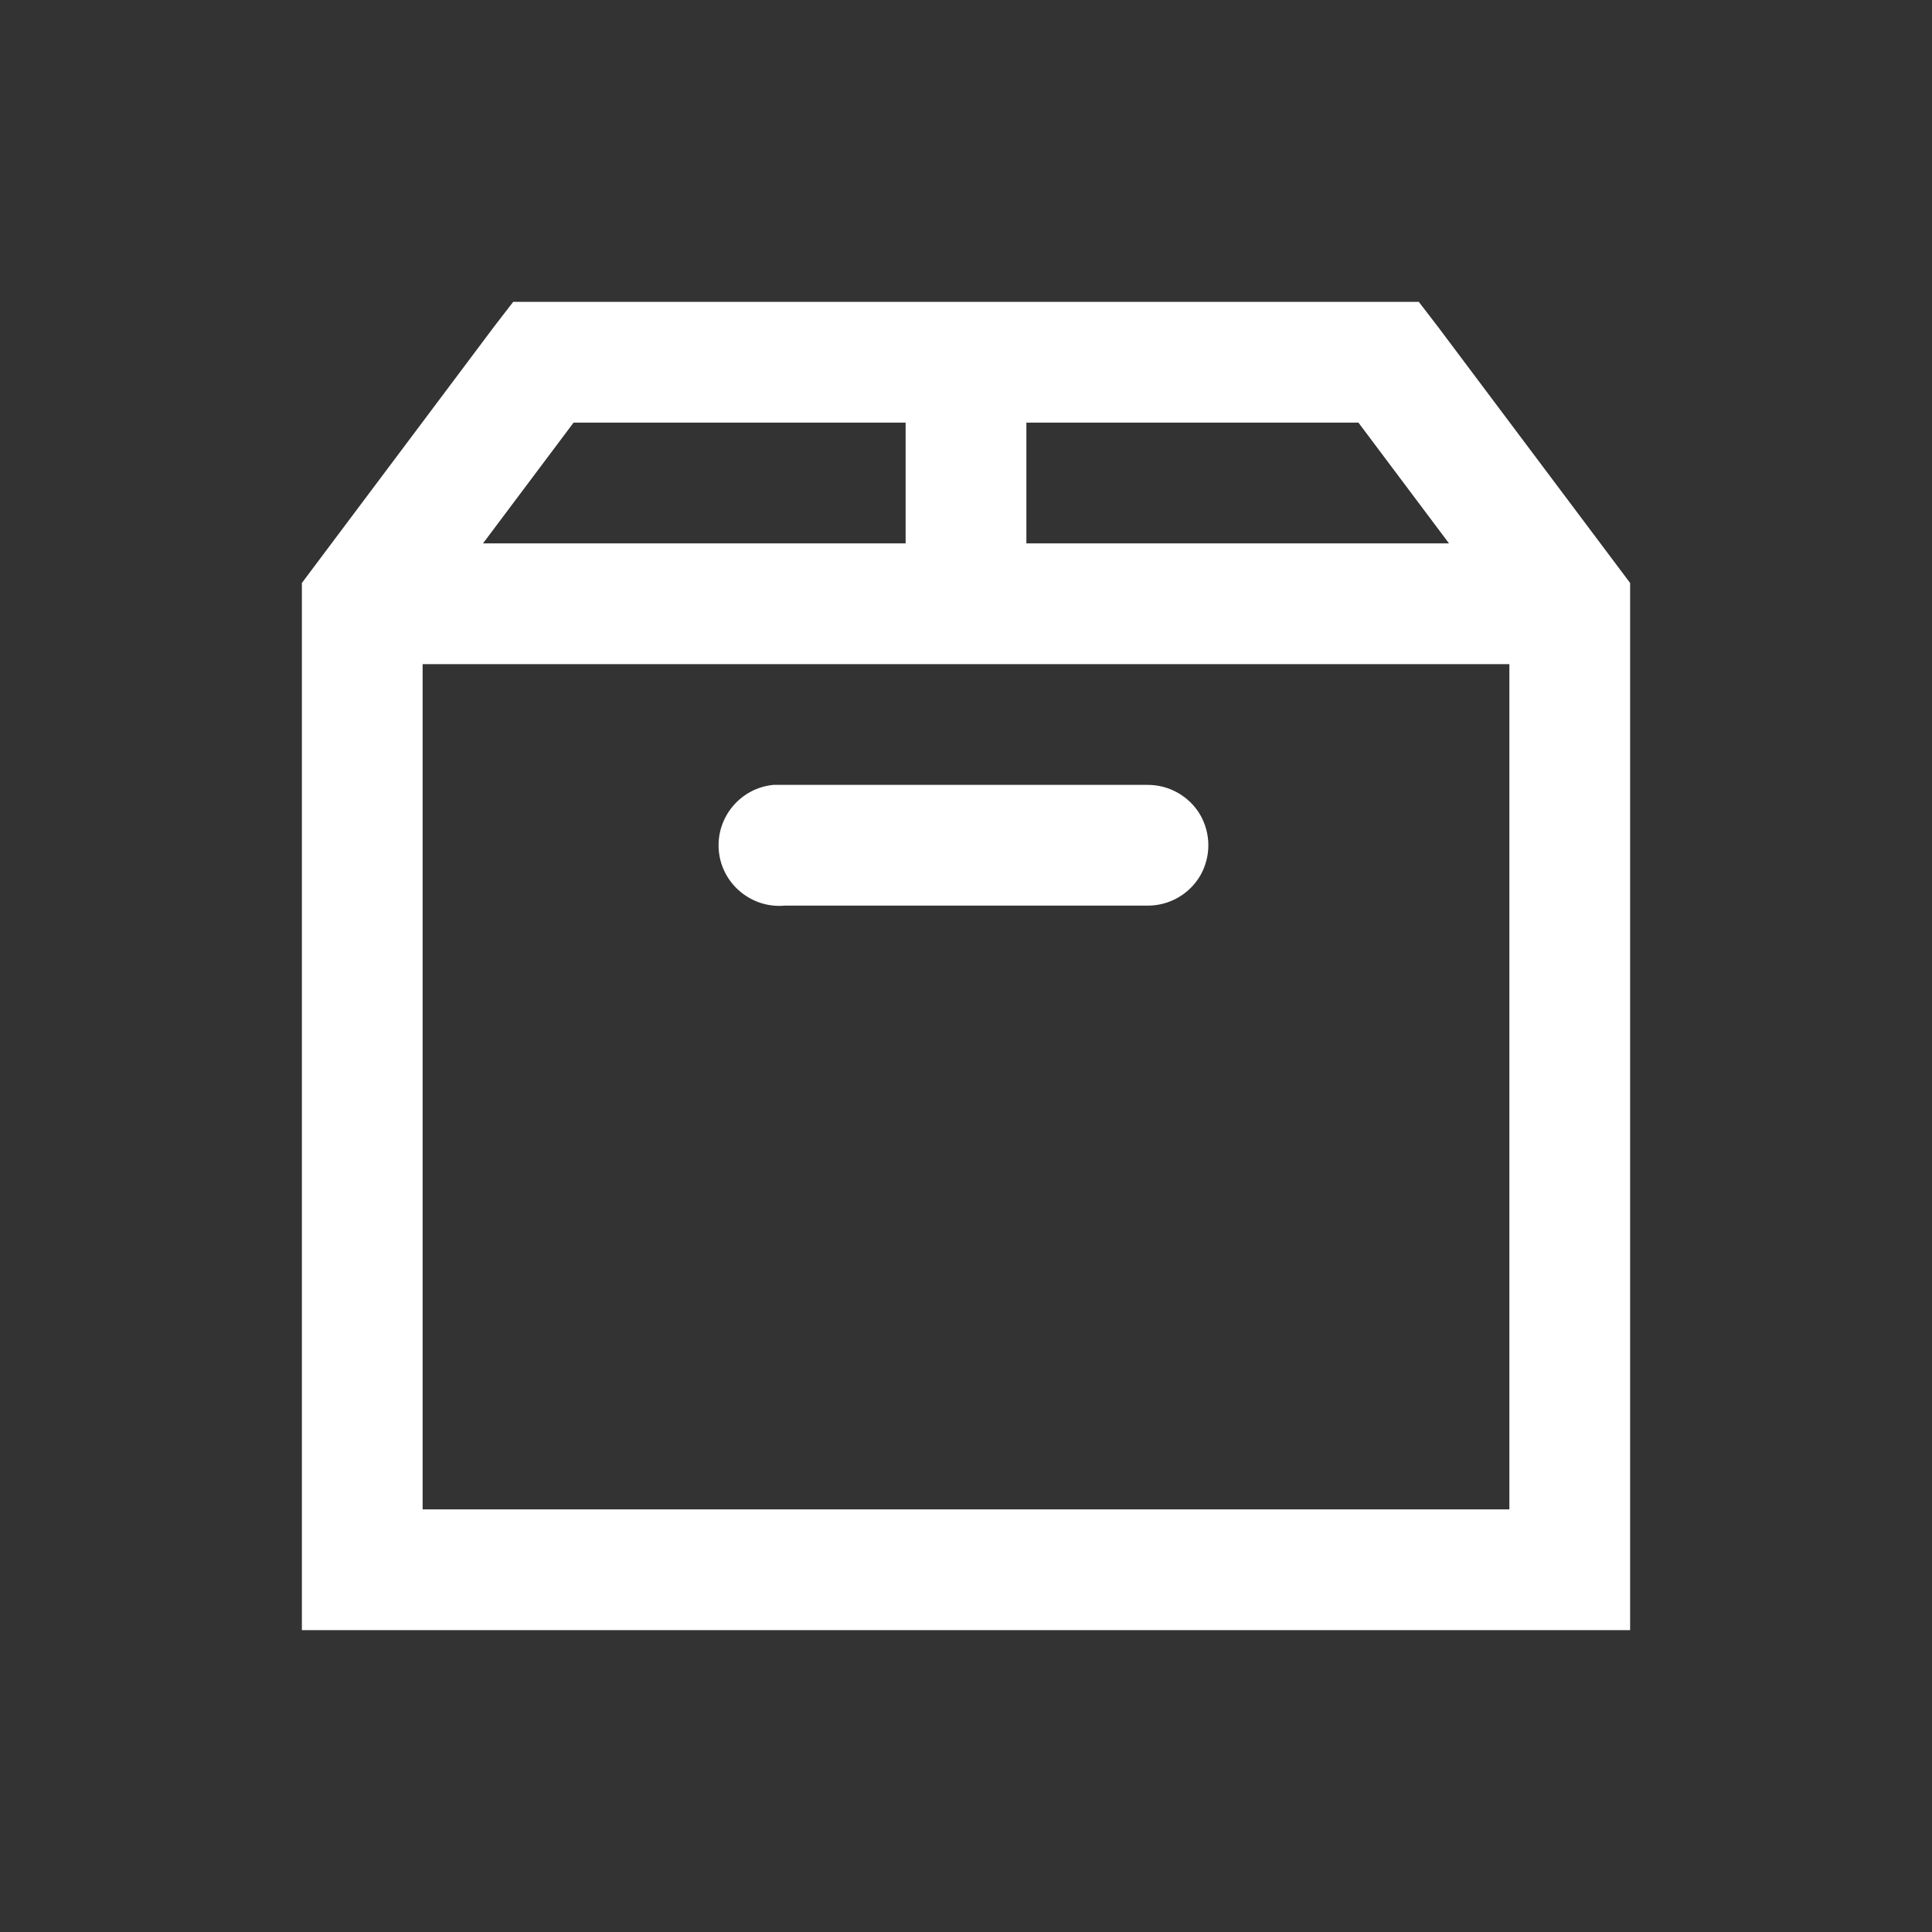<svg width="48" height="48" viewBox="0 0 48 48" fill="none" xmlns="http://www.w3.org/2000/svg">
<rect x="0" y="0" width="48" height="48" fill="#333333" stroke="none"/>
<path d="M12.75 7.5L12.28 8.109L7.5 14.484V40.5H40.5V14.484L35.718 8.109L35.25 7.5H12.75ZM14.25 10.5H22.5V13.5H12L14.25 10.5ZM25.5 10.5H33.75L36 13.5H25.5V10.5ZM10.5 16.5H37.5V37.5H10.5V16.5ZM19.22 19.5C18.393 19.575 17.782 20.314 17.859 21.141C17.936 21.966 18.674 22.576 19.5 22.5H28.5C29.04 22.506 29.543 22.224 29.819 21.756C29.951 21.526 30.021 21.265 30.021 21C30.021 20.735 29.951 20.474 29.819 20.244C29.543 19.776 29.038 19.494 28.5 19.5H19.22Z" fill="white"/>
</svg>
